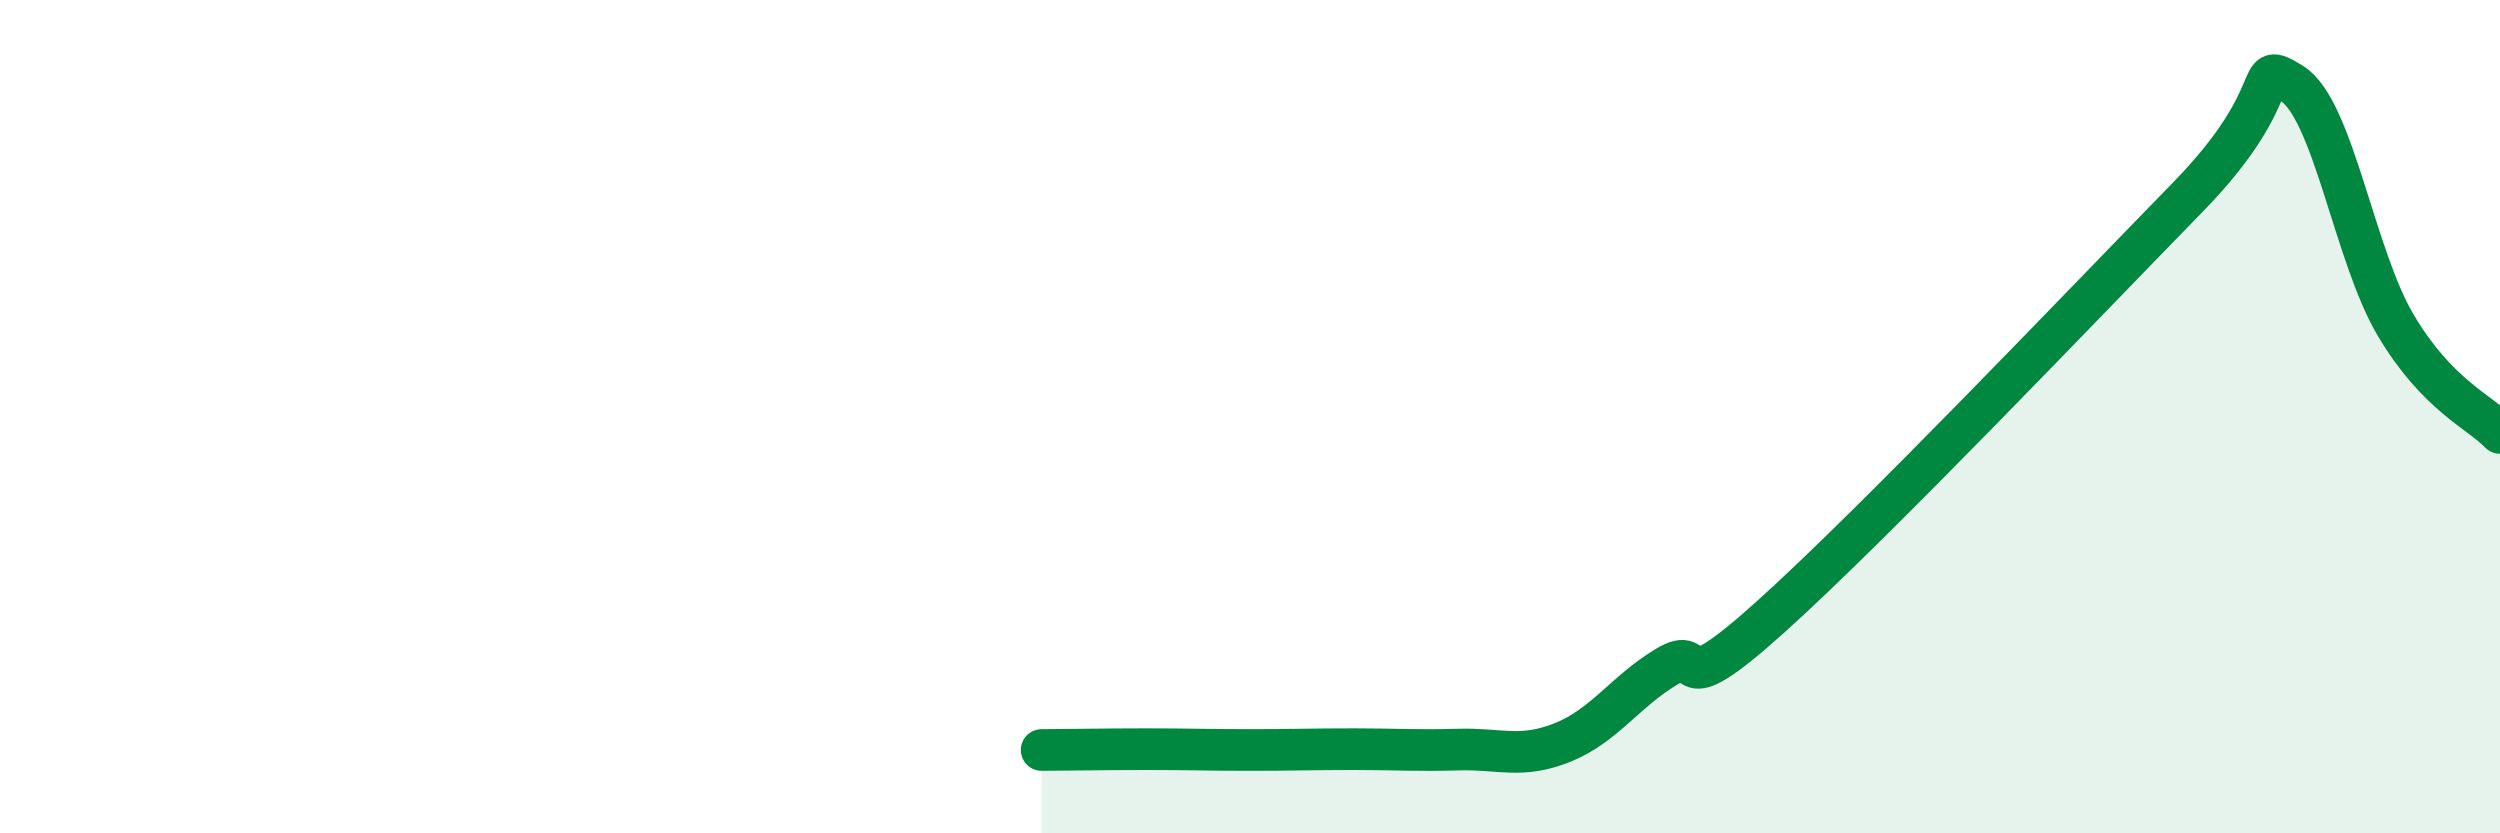 
    <svg width="60" height="20" viewBox="0 0 60 20" xmlns="http://www.w3.org/2000/svg">
      <path
        d="M 25,18 C 25.5,18 26.5,17.98 27.5,17.98 C 28.5,17.98 29,18 30,18 C 31,18 31.5,17.98 32.5,17.98 C 33.5,17.98 34,18.02 35,17.99 C 36,17.96 36.5,18.22 37.5,17.82 C 38.5,17.42 39,16.6 40,16 C 41,15.4 40,17.05 42.5,14.8 C 45,12.55 50,7.3 52.5,4.74 C 55,2.18 54,1.39 55,2 C 56,2.61 56.5,6.13 57.5,7.81 C 58.5,9.49 59.5,9.87 60,10.39L60 20L25 20Z"
        fill="#008740"
        opacity="0.1"
        stroke-linecap="round"
        stroke-linejoin="round"
      />
      <path
        d="M 25,18 C 25.5,18 26.5,17.98 27.5,17.98 C 28.5,17.98 29,18 30,18 C 31,18 31.5,17.98 32.5,17.98 C 33.5,17.98 34,18.02 35,17.99 C 36,17.96 36.5,18.22 37.5,17.82 C 38.5,17.42 39,16.6 40,16 C 41,15.4 40,17.05 42.5,14.8 C 45,12.55 50,7.3 52.5,4.74 C 55,2.18 54,1.39 55,2 C 56,2.61 56.5,6.13 57.5,7.81 C 58.5,9.49 59.5,9.87 60,10.39"
        stroke="#008740"
        stroke-width="1"
        fill="none"
        stroke-linecap="round"
        stroke-linejoin="round"
      />
    </svg>
  